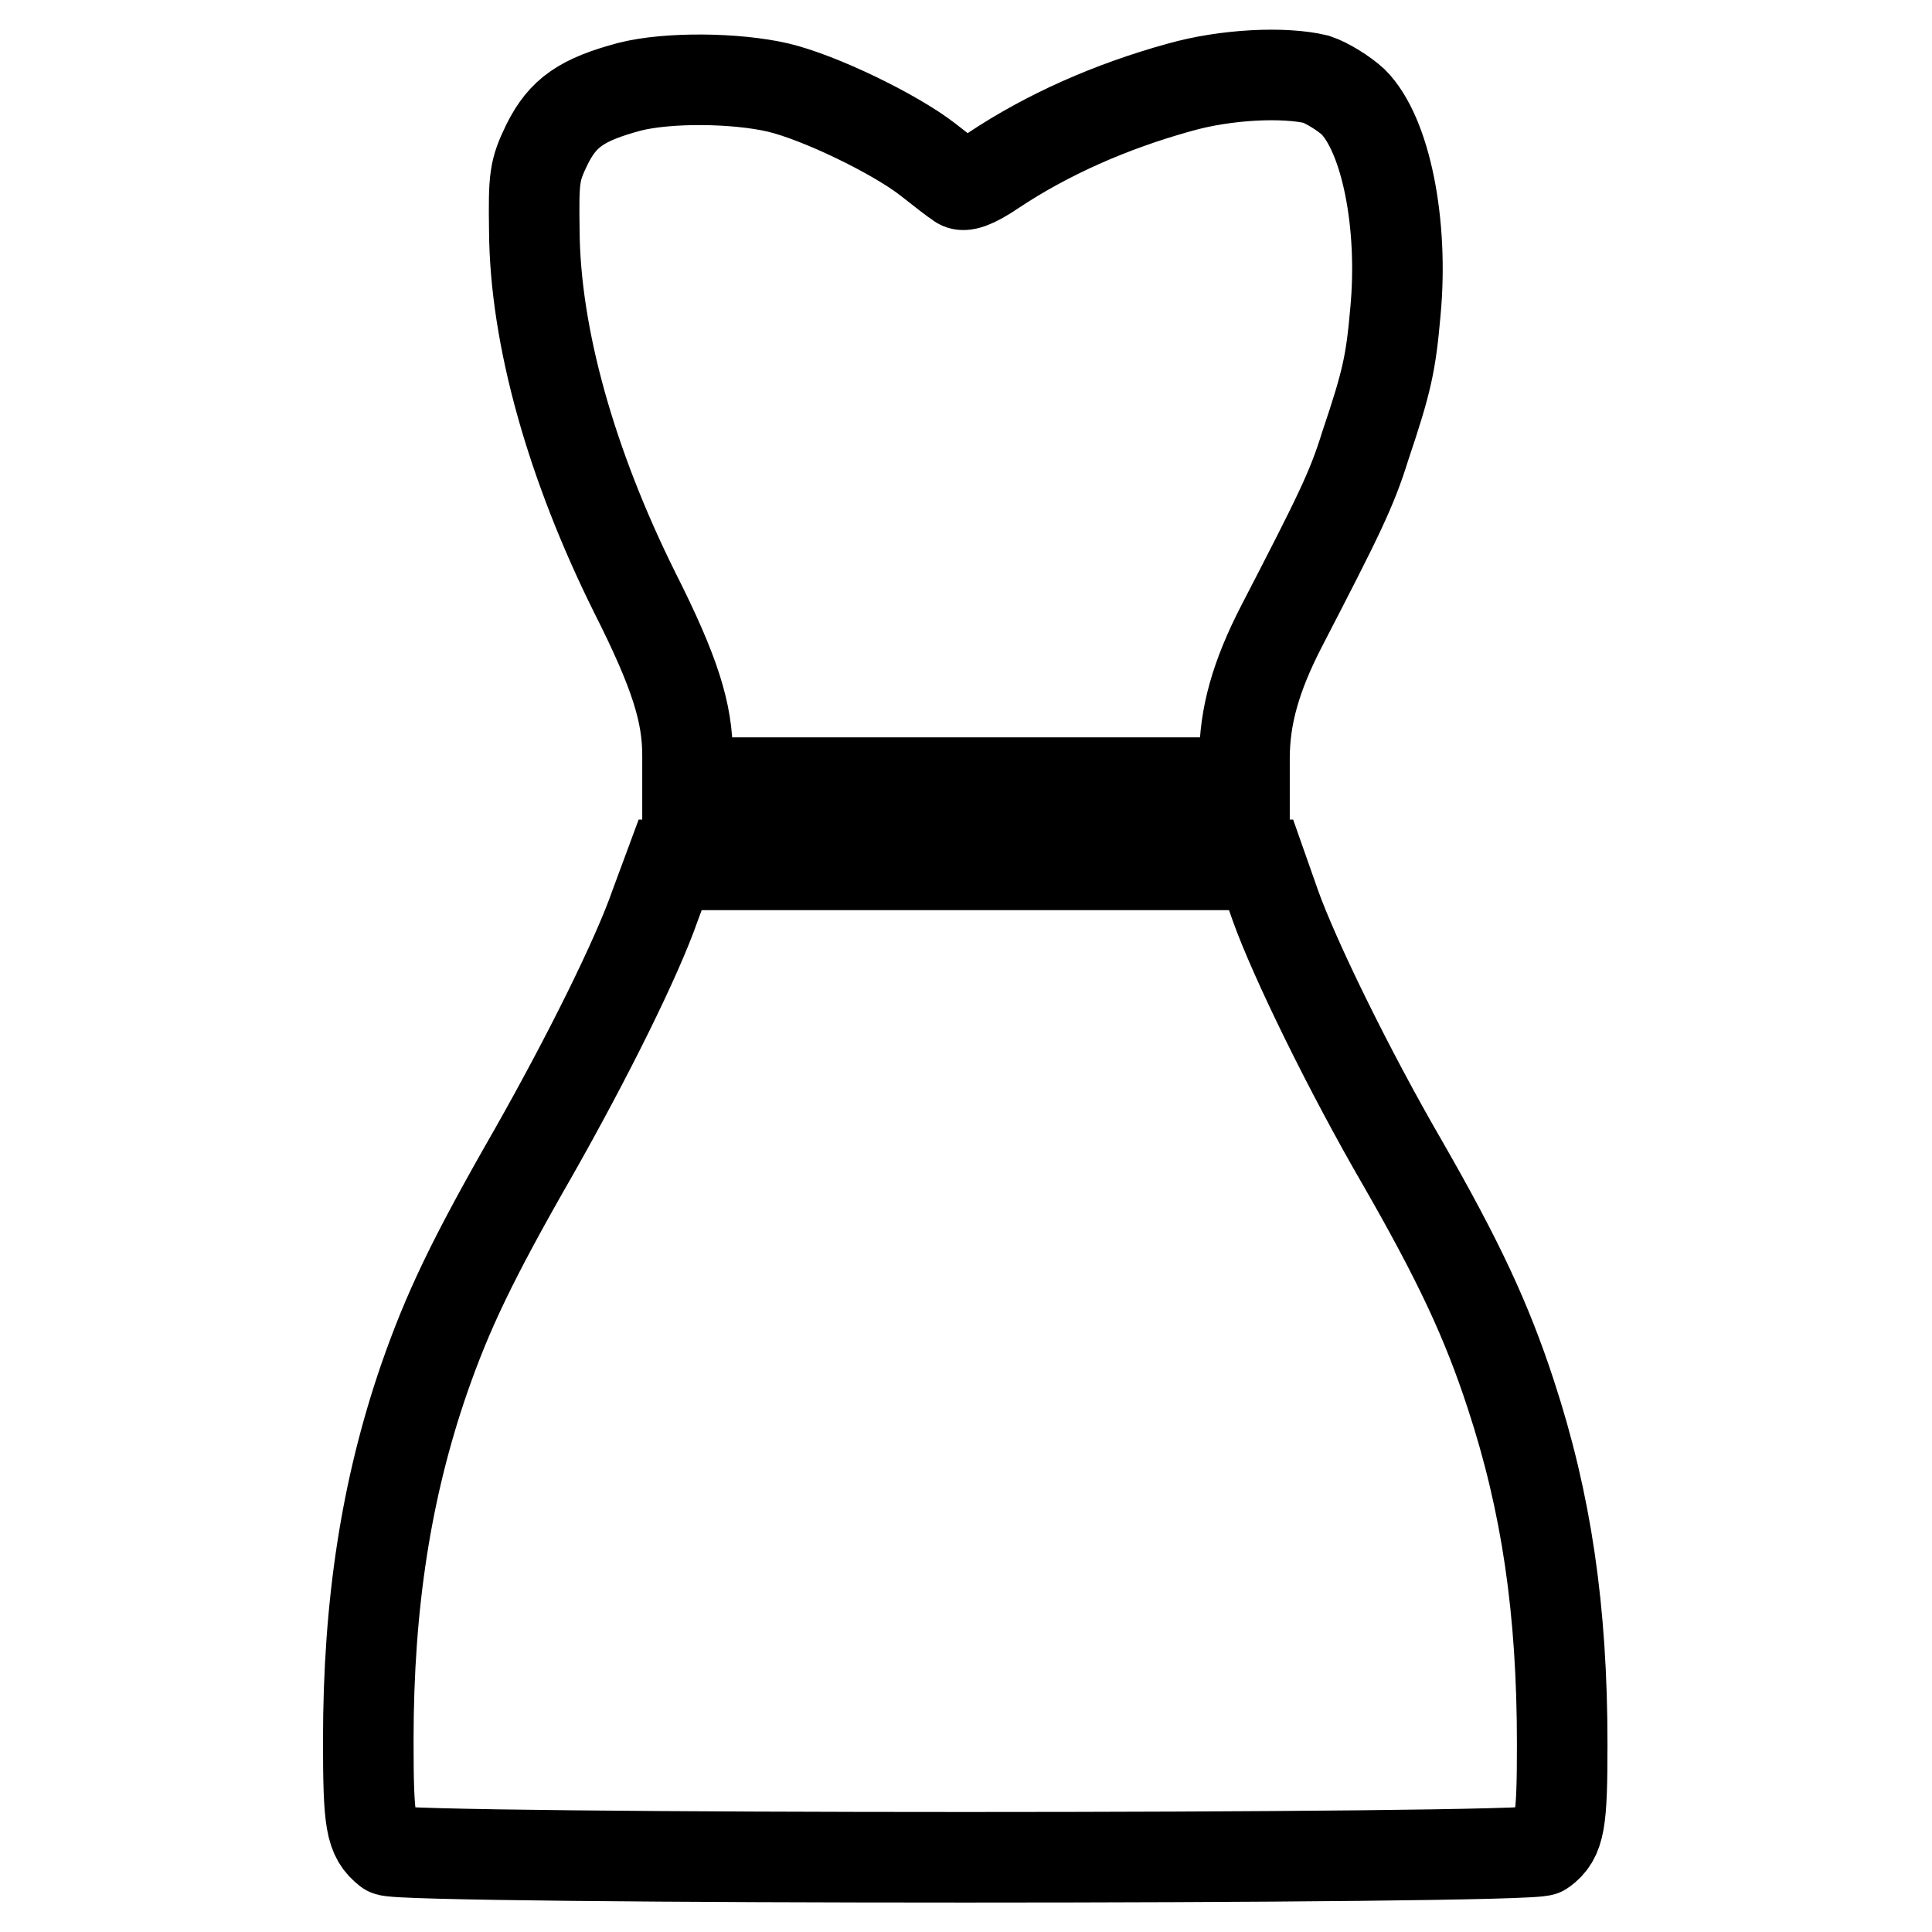<?xml version="1.0" encoding="utf-8"?>
<!-- Svg Vector Icons : http://www.onlinewebfonts.com/icon -->
<!DOCTYPE svg PUBLIC "-//W3C//DTD SVG 1.1//EN" "http://www.w3.org/Graphics/SVG/1.1/DTD/svg11.dtd">
<svg version="1.1" xmlns="http://www.w3.org/2000/svg" xmlns:xlink="http://www.w3.org/1999/xlink" x="0px" y="0px" viewBox="0 0 256 256" enable-background="new 0 0 256 256" xml:space="preserve">
<g><g><g><path stroke-width="12" fill-opacity="0" stroke="#000000"  d="M156.2,11.6c-9,2.5-17.4,6.2-24.6,11c-2.5,1.7-4,2.2-4.5,1.7c-0.5-0.3-2.3-1.7-4.2-3.2c-4.4-3.4-14.3-8.2-19.8-9.5c-5.6-1.3-14.6-1.4-19.7-0.1c-6.3,1.7-8.8,3.4-10.9,7.6c-1.7,3.5-1.8,4.4-1.7,11.5c0.1,14,4.9,31,13.3,47.9c5.4,10.7,7,16,7,21.6v3.6H128h36.9v-3.2c0-5.6,1.5-10.9,4.9-17.5c7.6-14.7,9.3-18.1,11.1-23.9c2.9-8.6,3.4-11,4-17.8c1.1-11.7-1.3-23.5-5.6-27.8c-1.2-1.1-3.4-2.5-4.9-3C170.2,9.5,162.5,9.8,156.2,11.6z"/><path stroke-width="12" fill-opacity="0" stroke="#000000"  d="M86.8,120c-2.4,6.9-8.9,20-16.1,32.7c-8.2,14.3-11.4,21.1-14.5,30c-5,14.5-7.4,29.8-7.4,47.9c0,10.9,0.3,12.8,2.6,14.6c1.5,1.2,151.5,1.2,153,0c2.3-1.7,2.6-3.7,2.6-14.1c0-17.8-2.1-32-6.8-46.3c-3.2-9.8-6.9-17.7-14.3-30.6c-7.2-12.4-14.4-27.2-16.9-34.2l-1.9-5.4H128H88.8L86.8,120z"/></g></g></g>
</svg>